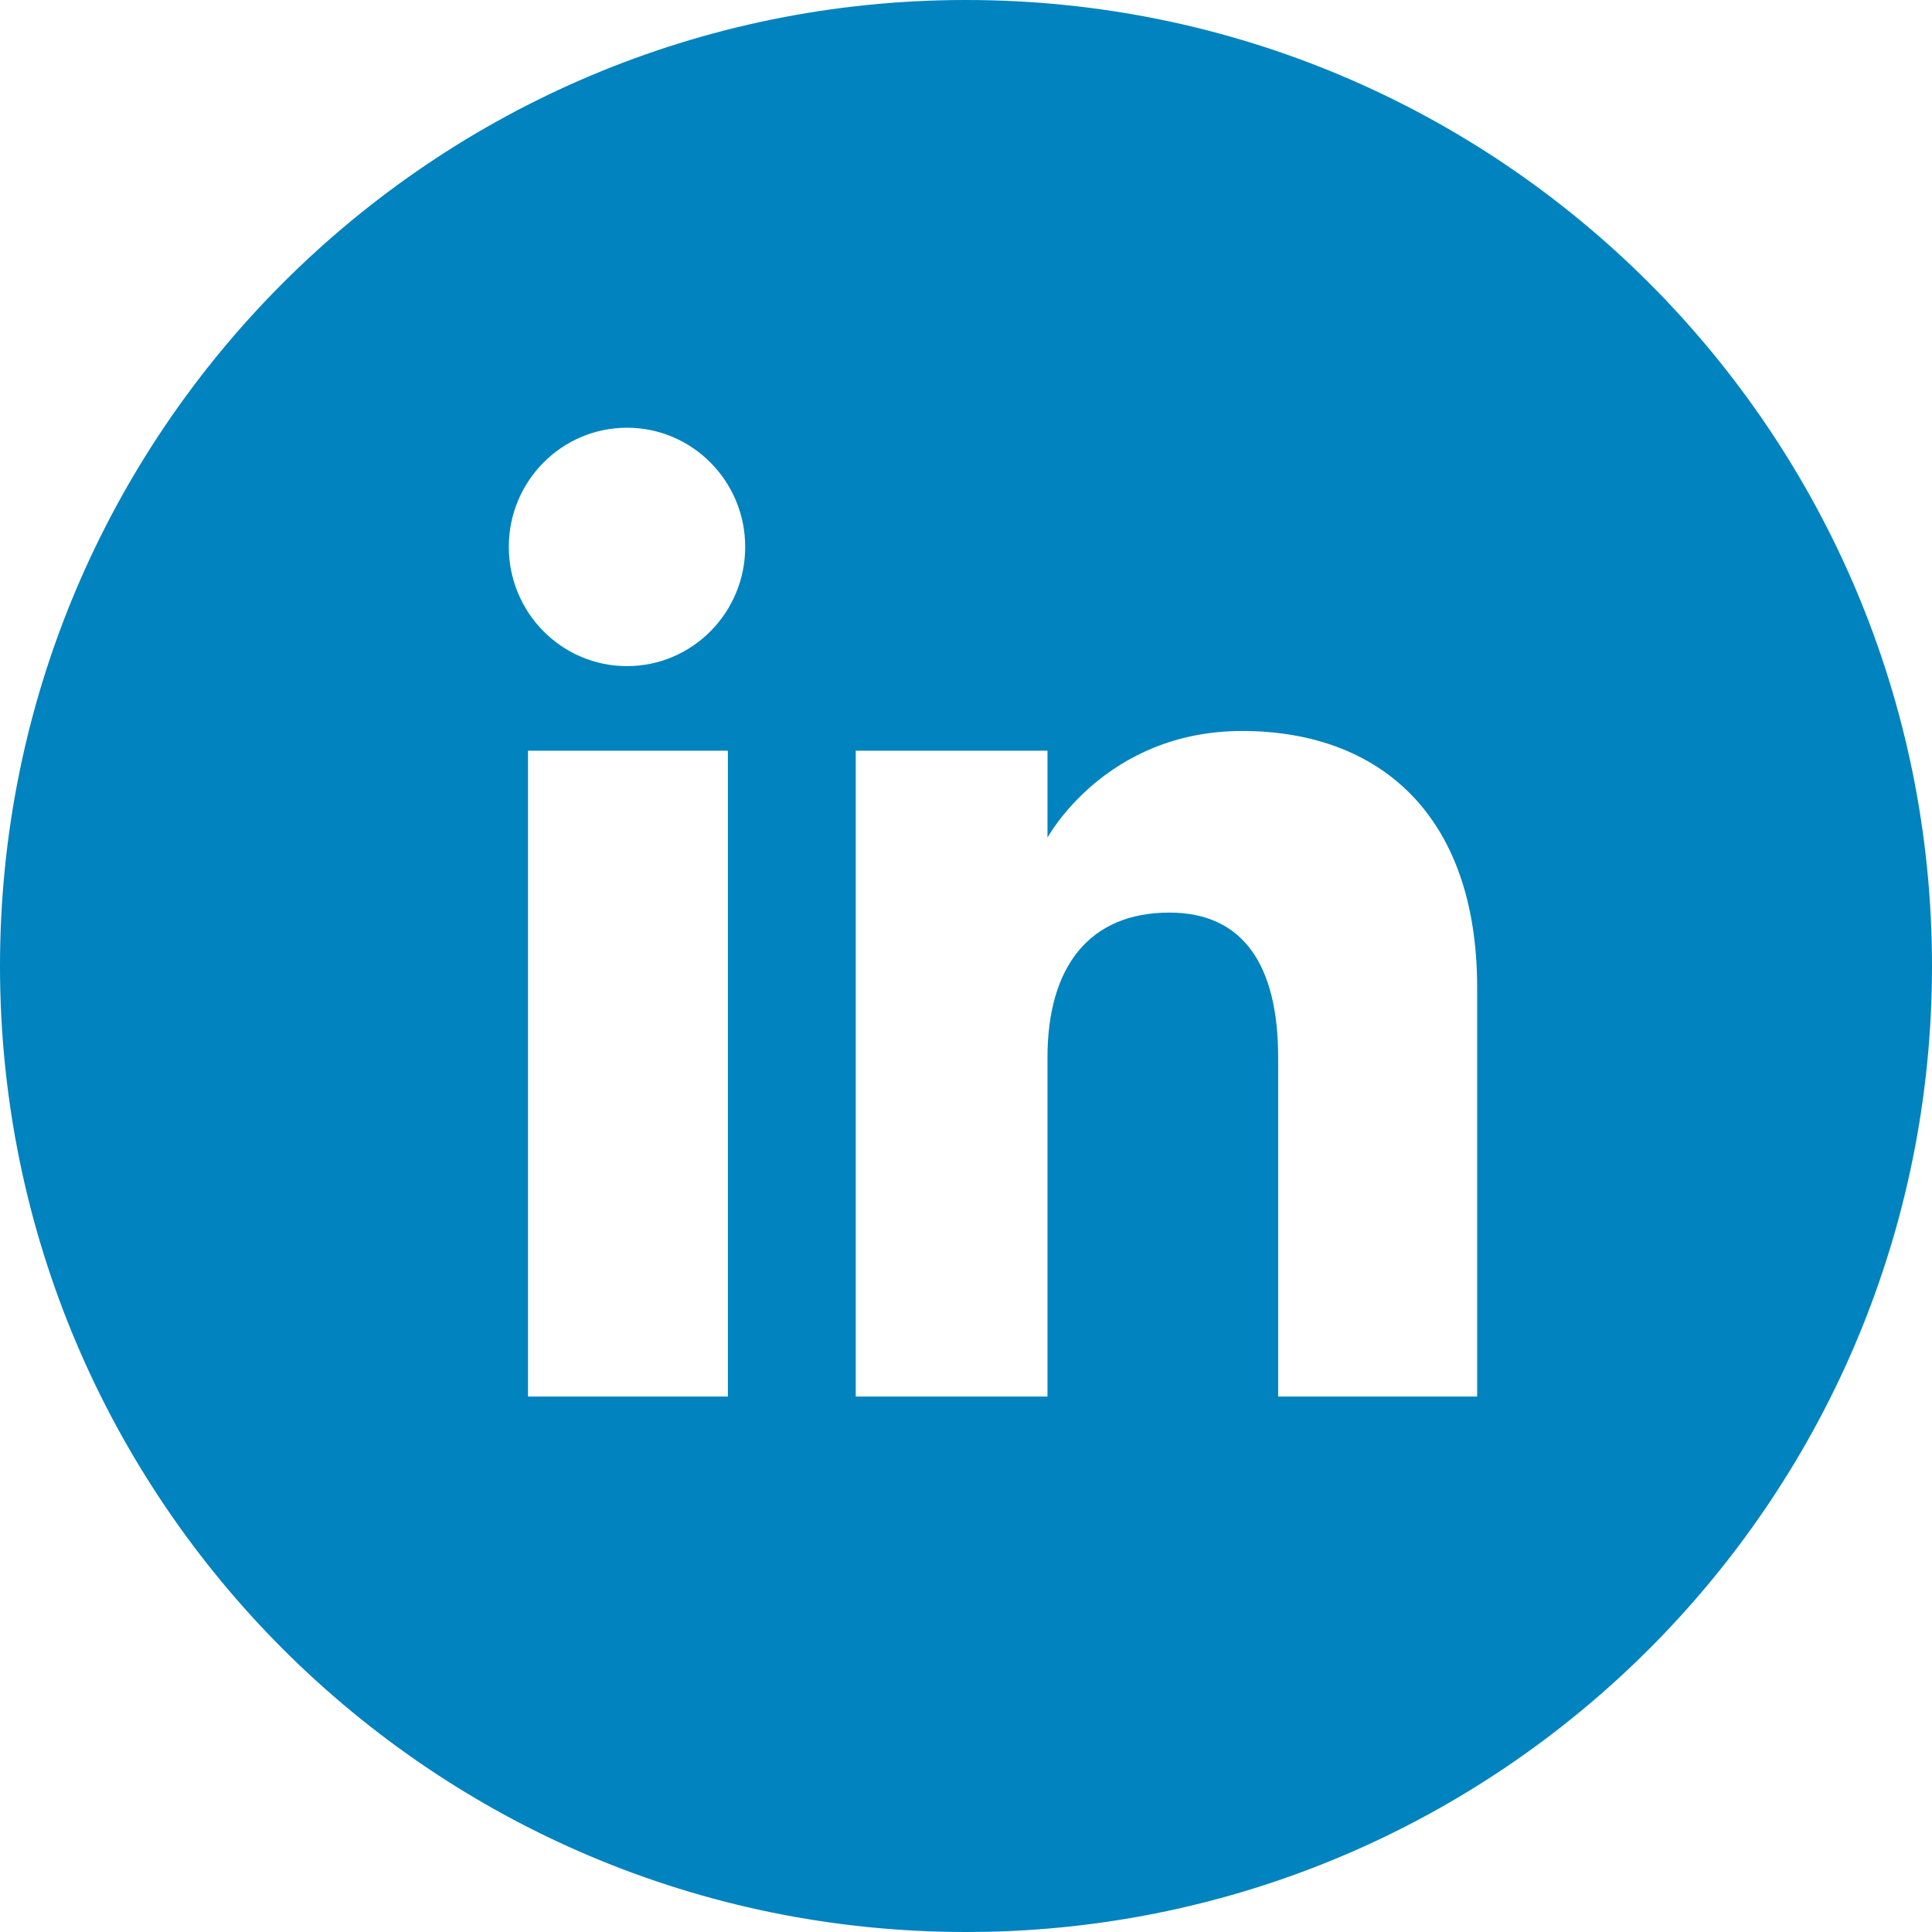 <?xml version="1.0" encoding="UTF-8"?>
<svg width="28px" height="28px" viewBox="0 0 28 28" version="1.1" xmlns="http://www.w3.org/2000/svg" xmlns:xlink="http://www.w3.org/1999/xlink">
    <!-- Generator: Sketch 63.1 (92452) - https://sketch.com -->
    <title>Combined Shape 12</title>
    <desc>Created with Sketch.</desc>
    <g id="Web-Redesign-2020" stroke="none" stroke-width="1" fill="none" fill-rule="evenodd">
        <g id="Candidate-Profile_standalone" transform="translate(-262, -214)" fill="#0083BE">
            <g id="Combined-Shape-12" transform="translate(262, 214)">
                <path d="M14,-9.59232693e-14 C21.732,-9.59232693e-14 28,6.269 28,14 C28,21.628 21.9,27.83 14.313,27.997 L14,28 C6.268,28 -3.19744231e-14,21.732 -3.19744231e-14,14 C-3.19744231e-14,6.269 6.268,-9.59232693e-14 14,-9.59232693e-14 Z M10.549,10.88 L7.652,10.88 L7.652,20.24 L10.549,20.24 L10.549,10.88 Z M18.002,10.594 C16.016,10.594 15.181,12.14 15.181,12.14 L15.181,10.88 L12.402,10.88 L12.402,20.24 L15.181,20.24 L15.181,15.326 L15.181,15.326 C15.181,14.011 15.787,13.226 16.947,13.226 C18.012,13.226 18.524,13.979 18.524,15.326 L18.524,20.24 L18.524,20.24 L21.408,20.24 L21.408,14.313 L21.408,14.313 C21.408,11.806 19.986,10.594 18.002,10.594 Z M9.087,6.199 C8.14,6.199 7.374,6.973 7.374,7.926 C7.374,8.879 8.14,9.654 9.087,9.654 C10.033,9.654 10.8,8.879 10.8,7.926 C10.8,6.973 10.033,6.199 9.087,6.199 Z" id="Combined-Shape"></path>
            </g>
        </g>
    </g>
</svg>